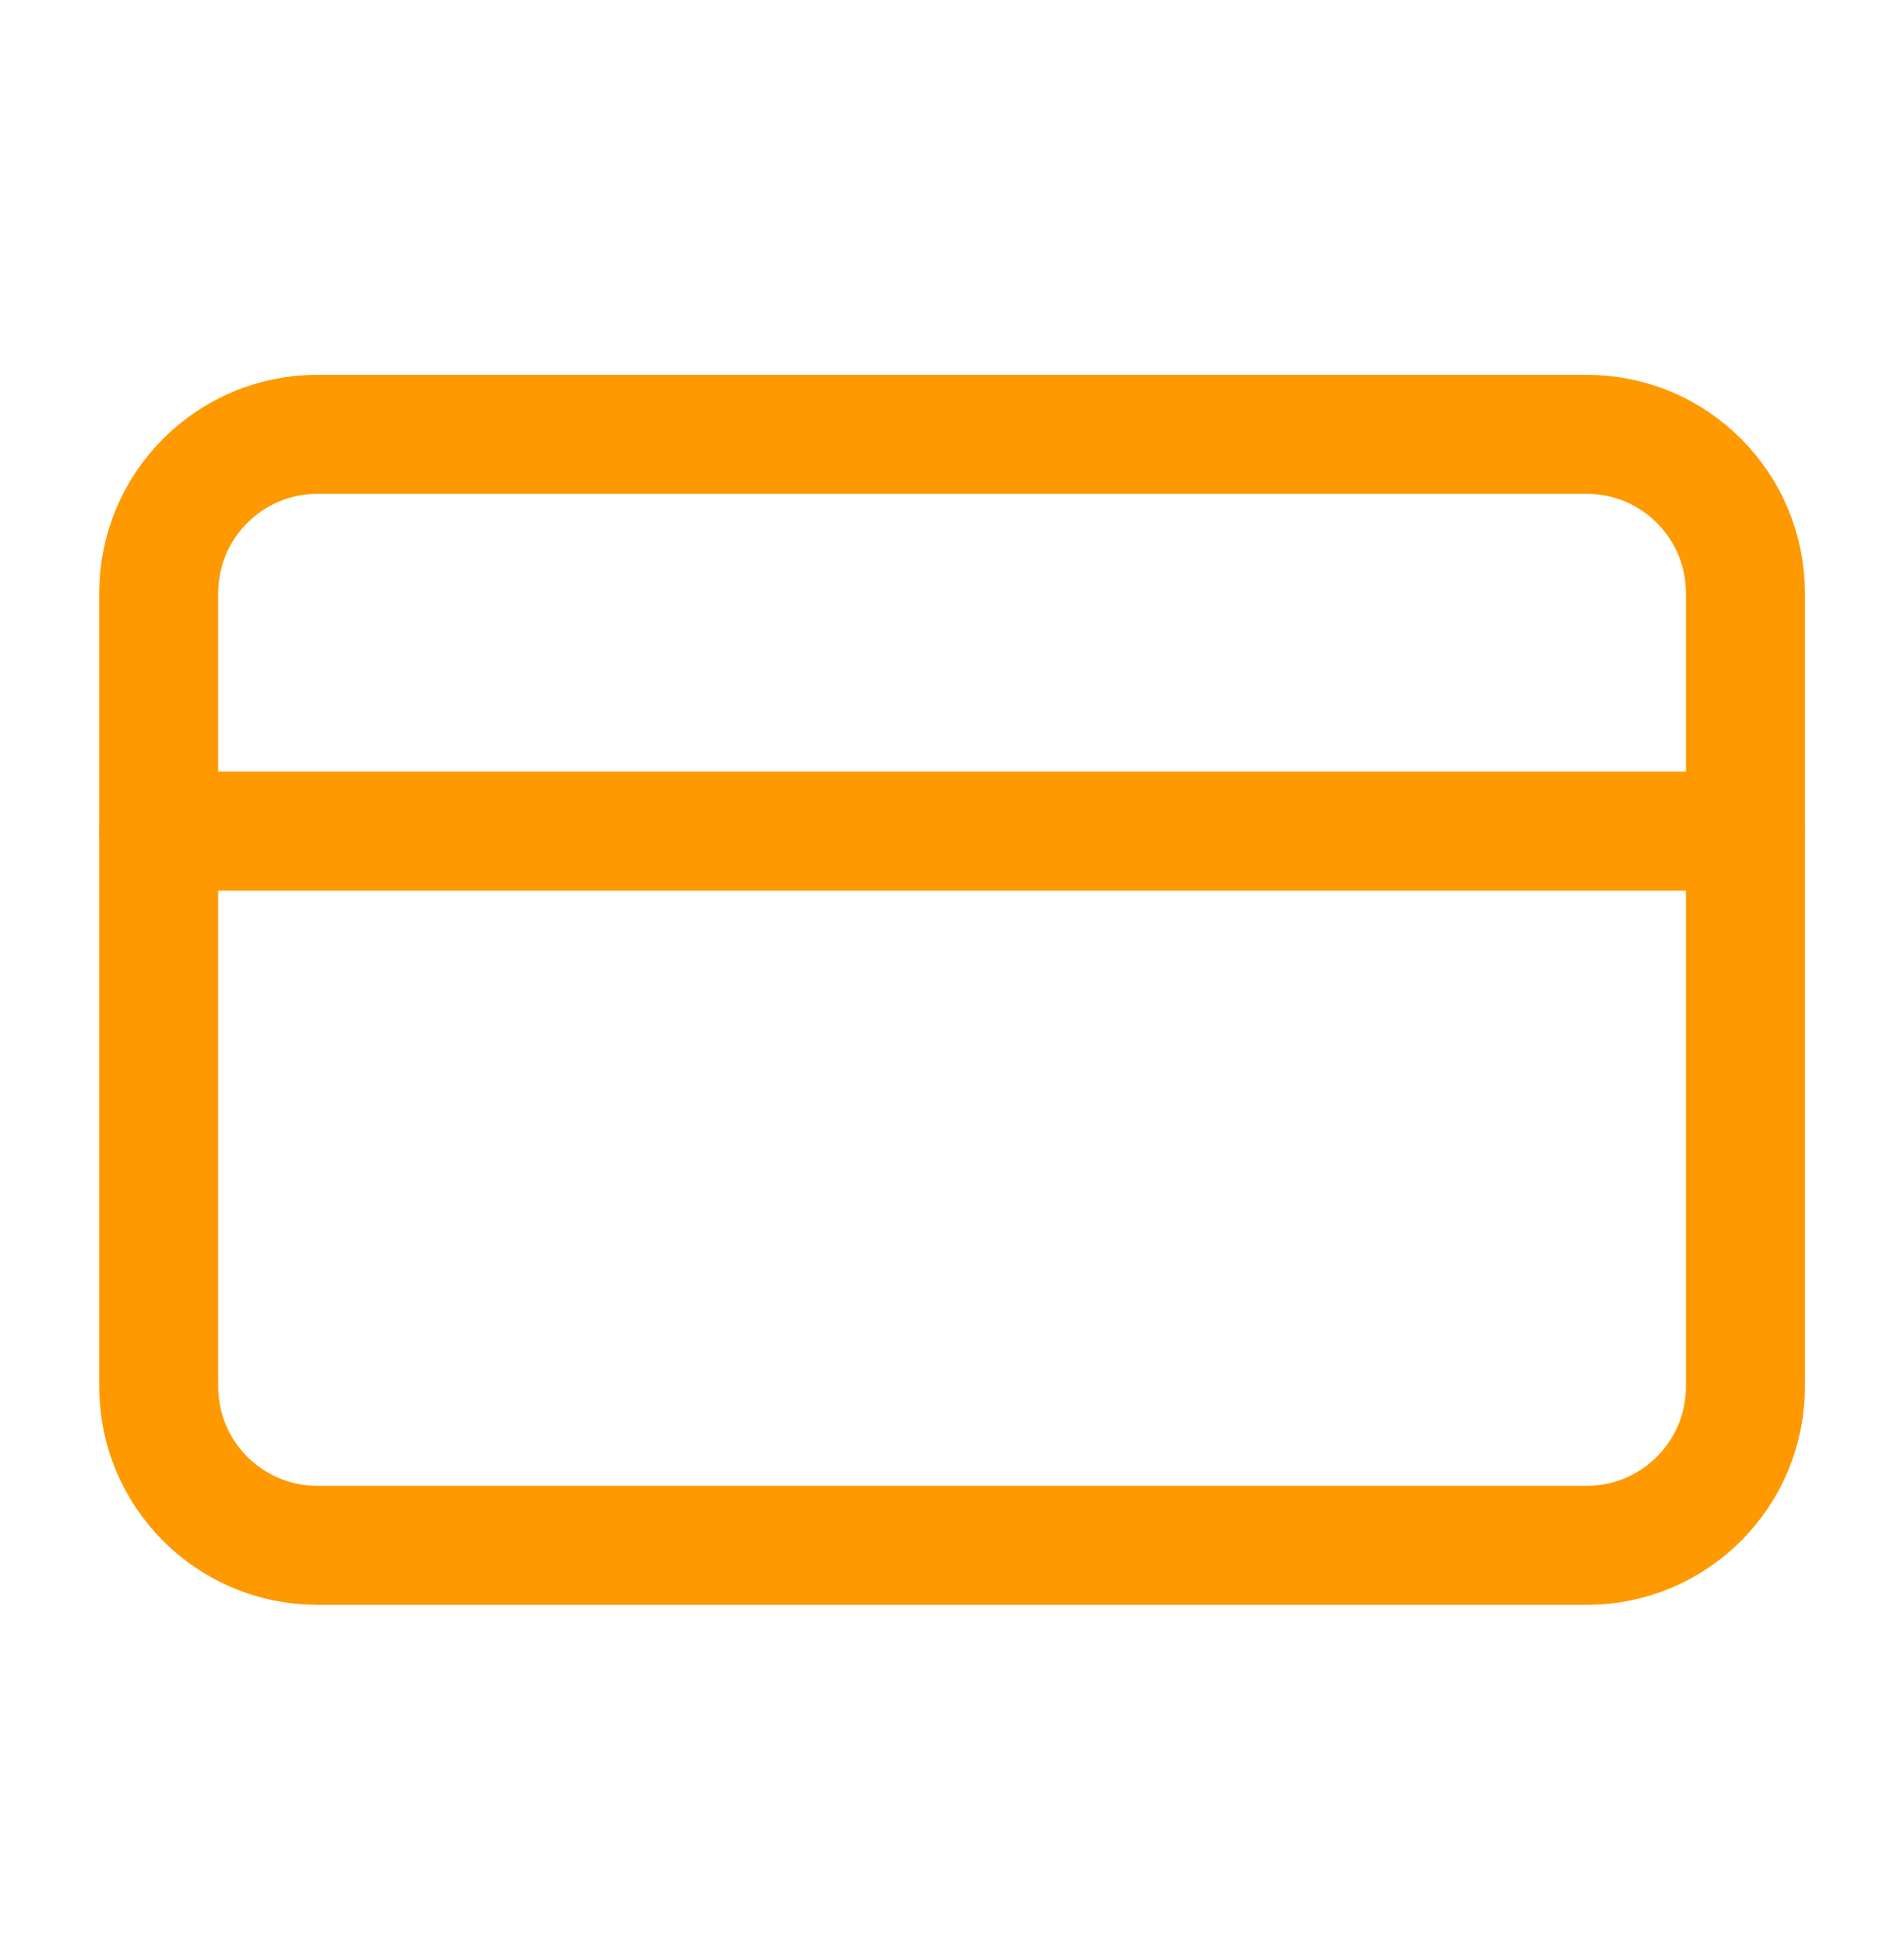 <svg width="44" height="45" viewBox="0 0 44 45" fill="none" xmlns="http://www.w3.org/2000/svg">
<path d="M36.668 10.034H7.335C5.31 10.034 3.668 11.676 3.668 13.701V32.034C3.668 34.059 5.31 35.701 7.335 35.701H36.668C38.693 35.701 40.335 34.059 40.335 32.034V13.701C40.335 11.676 38.693 10.034 36.668 10.034Z" stroke="#FF9900" stroke-width="2.75" stroke-linecap="round" stroke-linejoin="round"/>
<path d="M3.668 19.201H40.335" stroke="#FF9900" stroke-width="2.75" stroke-linecap="round" stroke-linejoin="round"/>
</svg>
